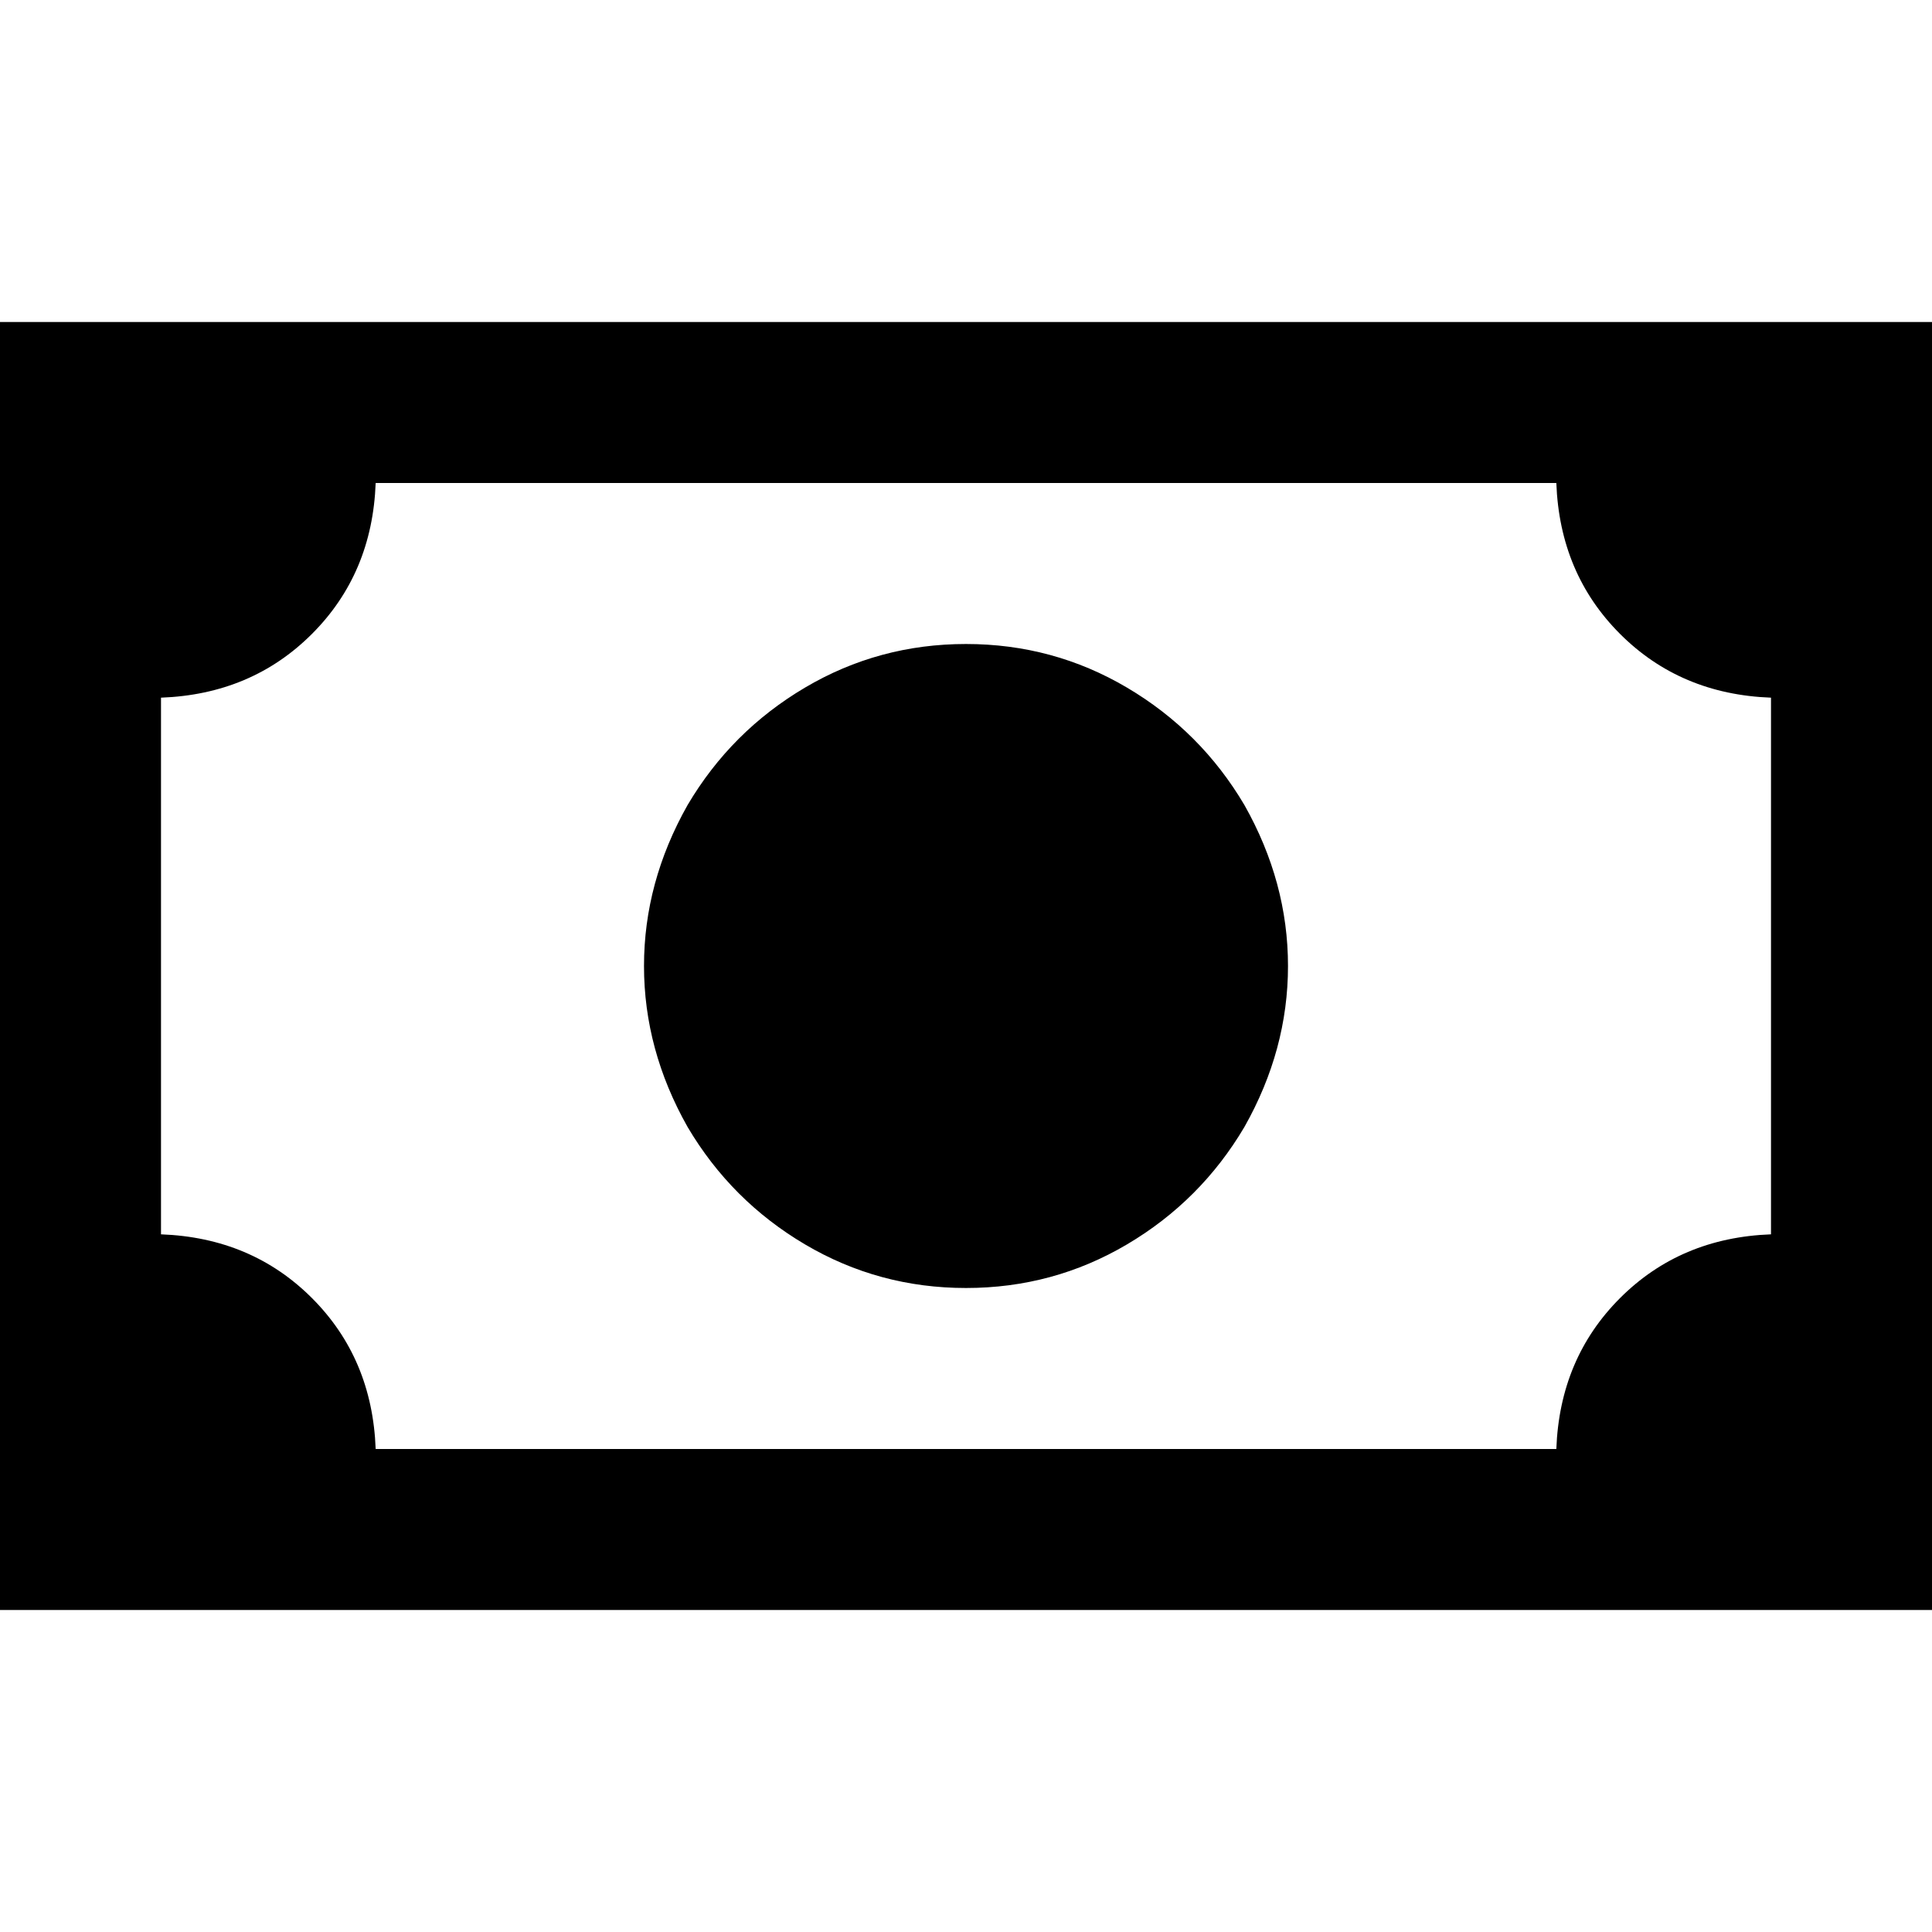 <svg xmlns="http://www.w3.org/2000/svg" viewBox="0 0 512 512">
  <path d="M 99.556 128 Q 98.667 152 82.667 168 L 82.667 168 L 82.667 168 Q 66.667 184 42.667 184.889 L 42.667 327.111 L 42.667 327.111 Q 66.667 328 82.667 344 Q 98.667 360 99.556 384 L 412.444 384 L 412.444 384 Q 413.333 360 429.333 344 Q 445.333 328 469.333 327.111 L 469.333 184.889 L 469.333 184.889 Q 445.333 184 429.333 168 Q 413.333 152 412.444 128 L 99.556 128 L 99.556 128 Z M 0 85.333 L 42.667 85.333 L 0 85.333 L 512 85.333 L 512 128 L 512 128 L 512 384 L 512 384 L 512 426.667 L 512 426.667 L 469.333 426.667 L 0 426.667 L 0 384 L 0 384 L 0 128 L 0 128 L 0 85.333 L 0 85.333 Z M 256 170.667 Q 279.111 170.667 298.667 182.222 L 298.667 182.222 L 298.667 182.222 Q 318.222 193.778 329.778 213.333 Q 341.333 233.778 341.333 256 Q 341.333 278.222 329.778 298.667 Q 318.222 318.222 298.667 329.778 Q 279.111 341.333 256 341.333 Q 232.889 341.333 213.333 329.778 Q 193.778 318.222 182.222 298.667 Q 170.667 278.222 170.667 256 Q 170.667 233.778 182.222 213.333 Q 193.778 193.778 213.333 182.222 Q 232.889 170.667 256 170.667 L 256 170.667 Z" />
</svg>